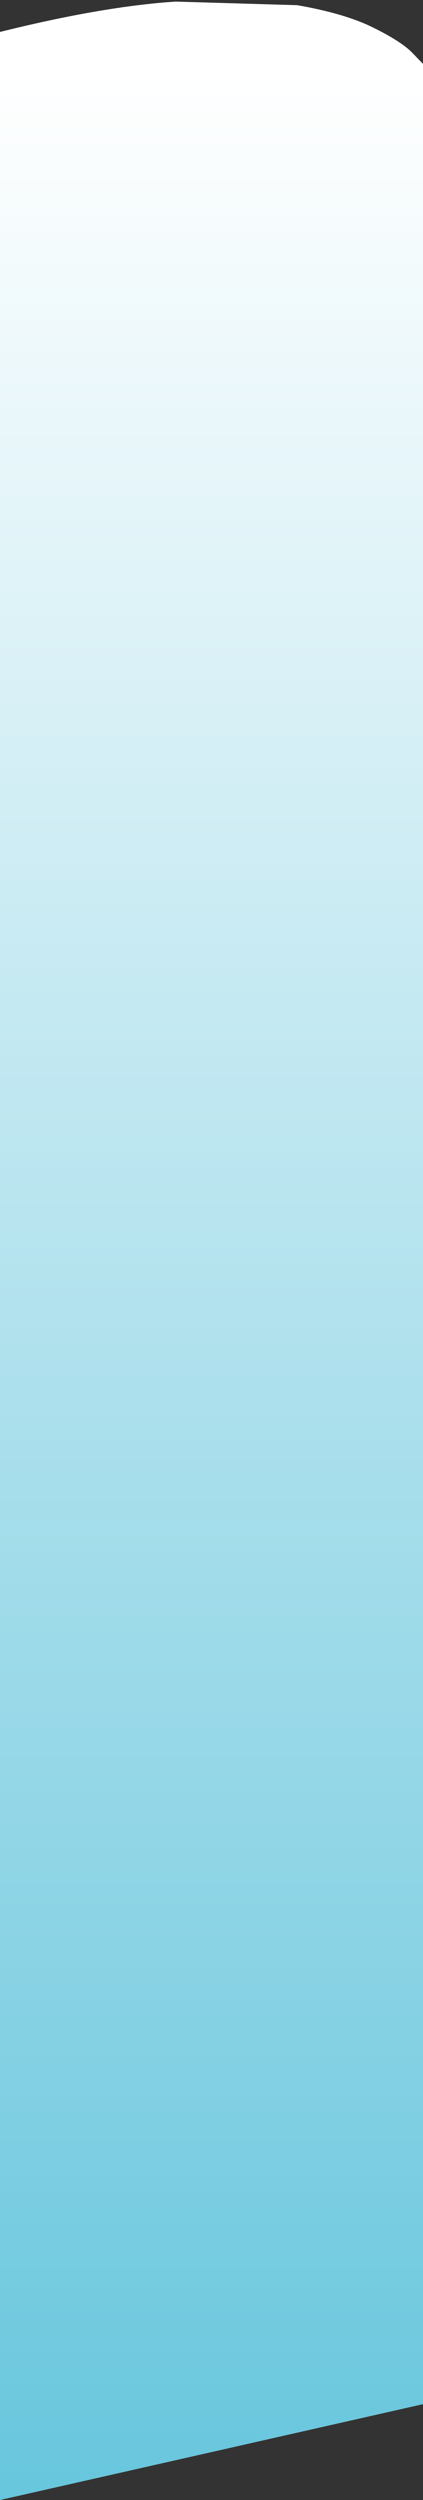 <?xml version="1.0" encoding="UTF-8" standalone="no"?>
<svg xmlns:xlink="http://www.w3.org/1999/xlink" height="313.0px" width="53.0px" xmlns="http://www.w3.org/2000/svg">
  <rect width="100%" height="100%" fill="#333333" stroke="none"/>
  <g transform="matrix(1.0, 0.0, 0.0, 1.0, 0.0, 0.0)">
    <path d="M46.75 3.45 Q50.2 5.15 51.6 6.55 L53.0 8.0 53.0 301.0 0.0 313.0 0.0 4.0 Q12.85 0.8 22.0 0.2 L37.25 0.65 Q43.25 1.7 46.75 3.45" fill="url(#gradient0)" fill-rule="evenodd" stroke="none"/>
  </g>
  <defs>
    <linearGradient gradientTransform="matrix(0.0, 0.187, -0.187, 0.0, 26.5, 162.5)" gradientUnits="userSpaceOnUse" id="gradient0" spreadMethod="pad" x1="-819.2" x2="819.2">
      <stop offset="0.0" stop-color="#ffffff"/>
      <stop offset="0.992" stop-color="#67c6dd"/>
    </linearGradient>
  </defs>
</svg>
